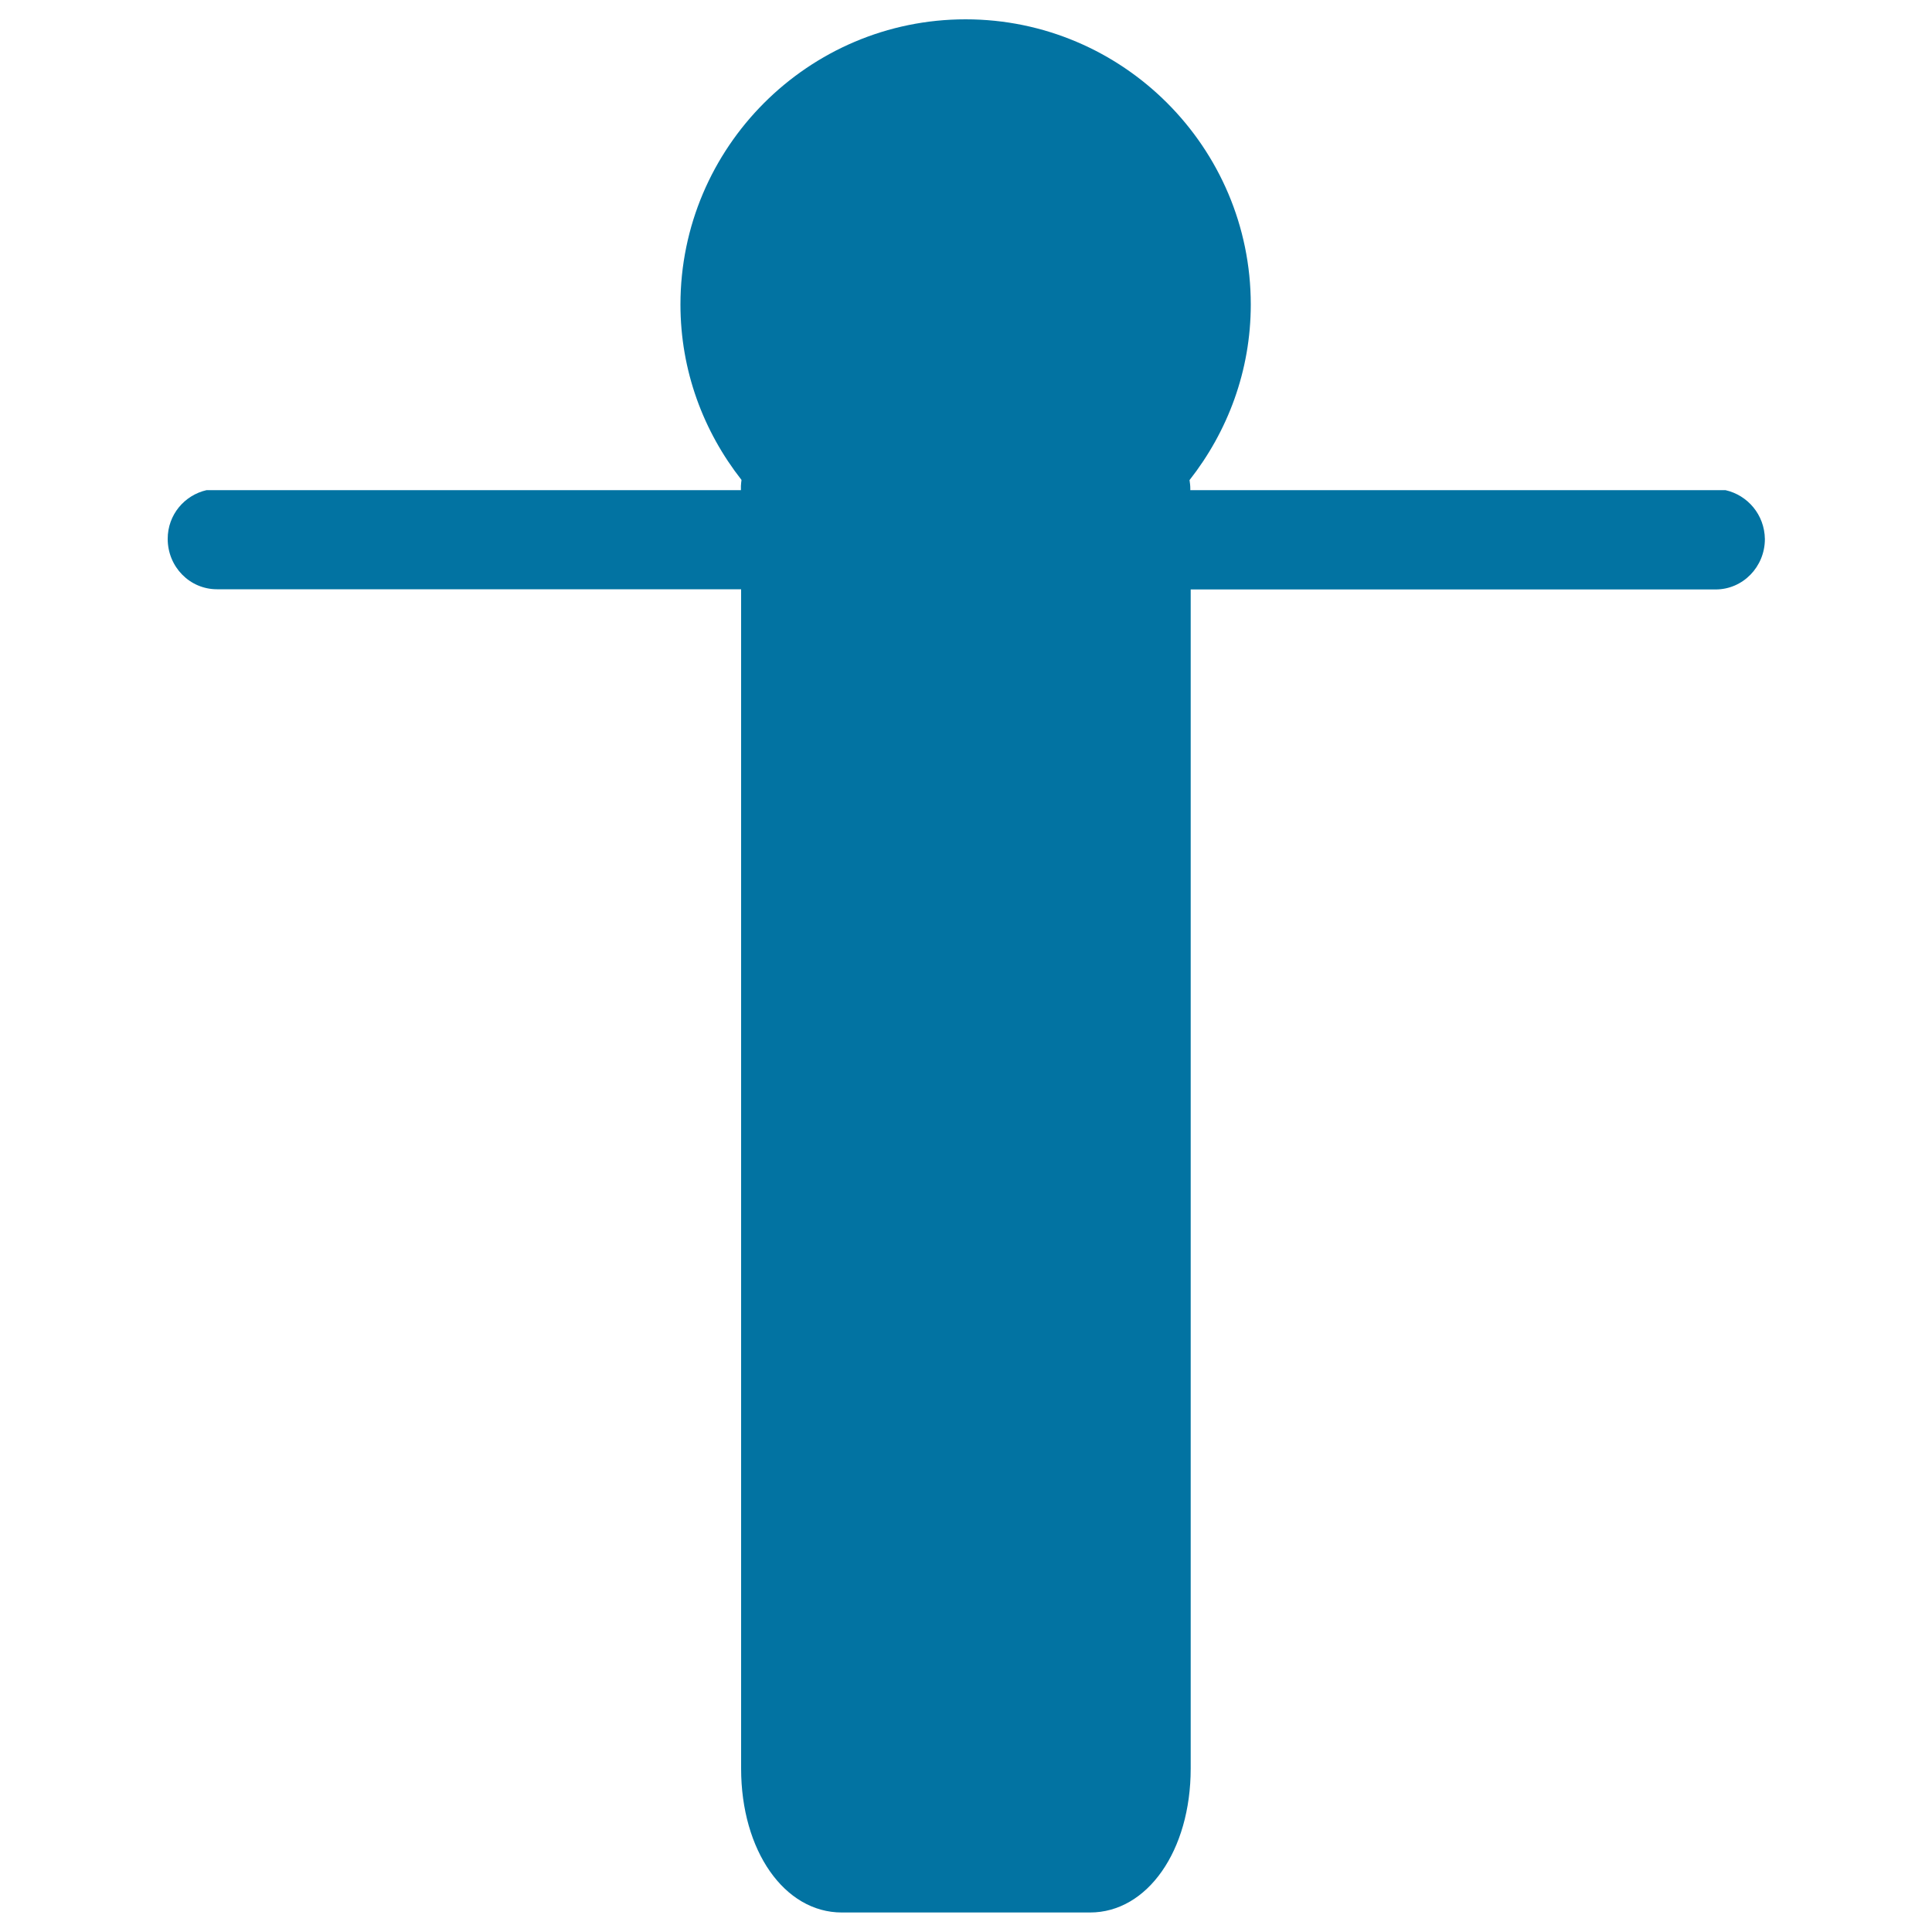 <svg xmlns="http://www.w3.org/2000/svg" viewBox="0 0 1000 1000" style="fill:#0273a2">
<title>Fence Pole SVG icon</title>
<g><path d="M893.1,253.7l-132.8,0H616.1v0v-0.9c0-1.5-0.2-2.9-0.4-4.3c19.7-25.1,31.7-56.5,31.7-90.9C647.4,76.3,581.2,10,499.8,10c-81.4,0-147.6,66.3-147.6,147.6c0,34.3,11.9,65.7,31.6,90.8c-0.1,1.1-0.3,2.1-0.3,3.2v2.1l0,0l-143.8,0l-132.8,0c-11.4,2.6-20.1,12.7-20.1,25.2c0,14.5,11.4,26.1,25.5,26.1h12.5h44.5h185.5h28.8v0.2v290.8v51.6v20.9v246.9c0,42.5,22.4,74.5,52.1,74.5h128.5c29.7,0,52.1-32,52.1-74.5V687.4v-39.8v-51.6V305.3v-0.2h29.2h185.5h44.5h12.5c14.1,0,25.5-11.7,25.5-26.1C913.3,266.4,904.6,256.3,893.1,253.7z"/></g>
</svg>